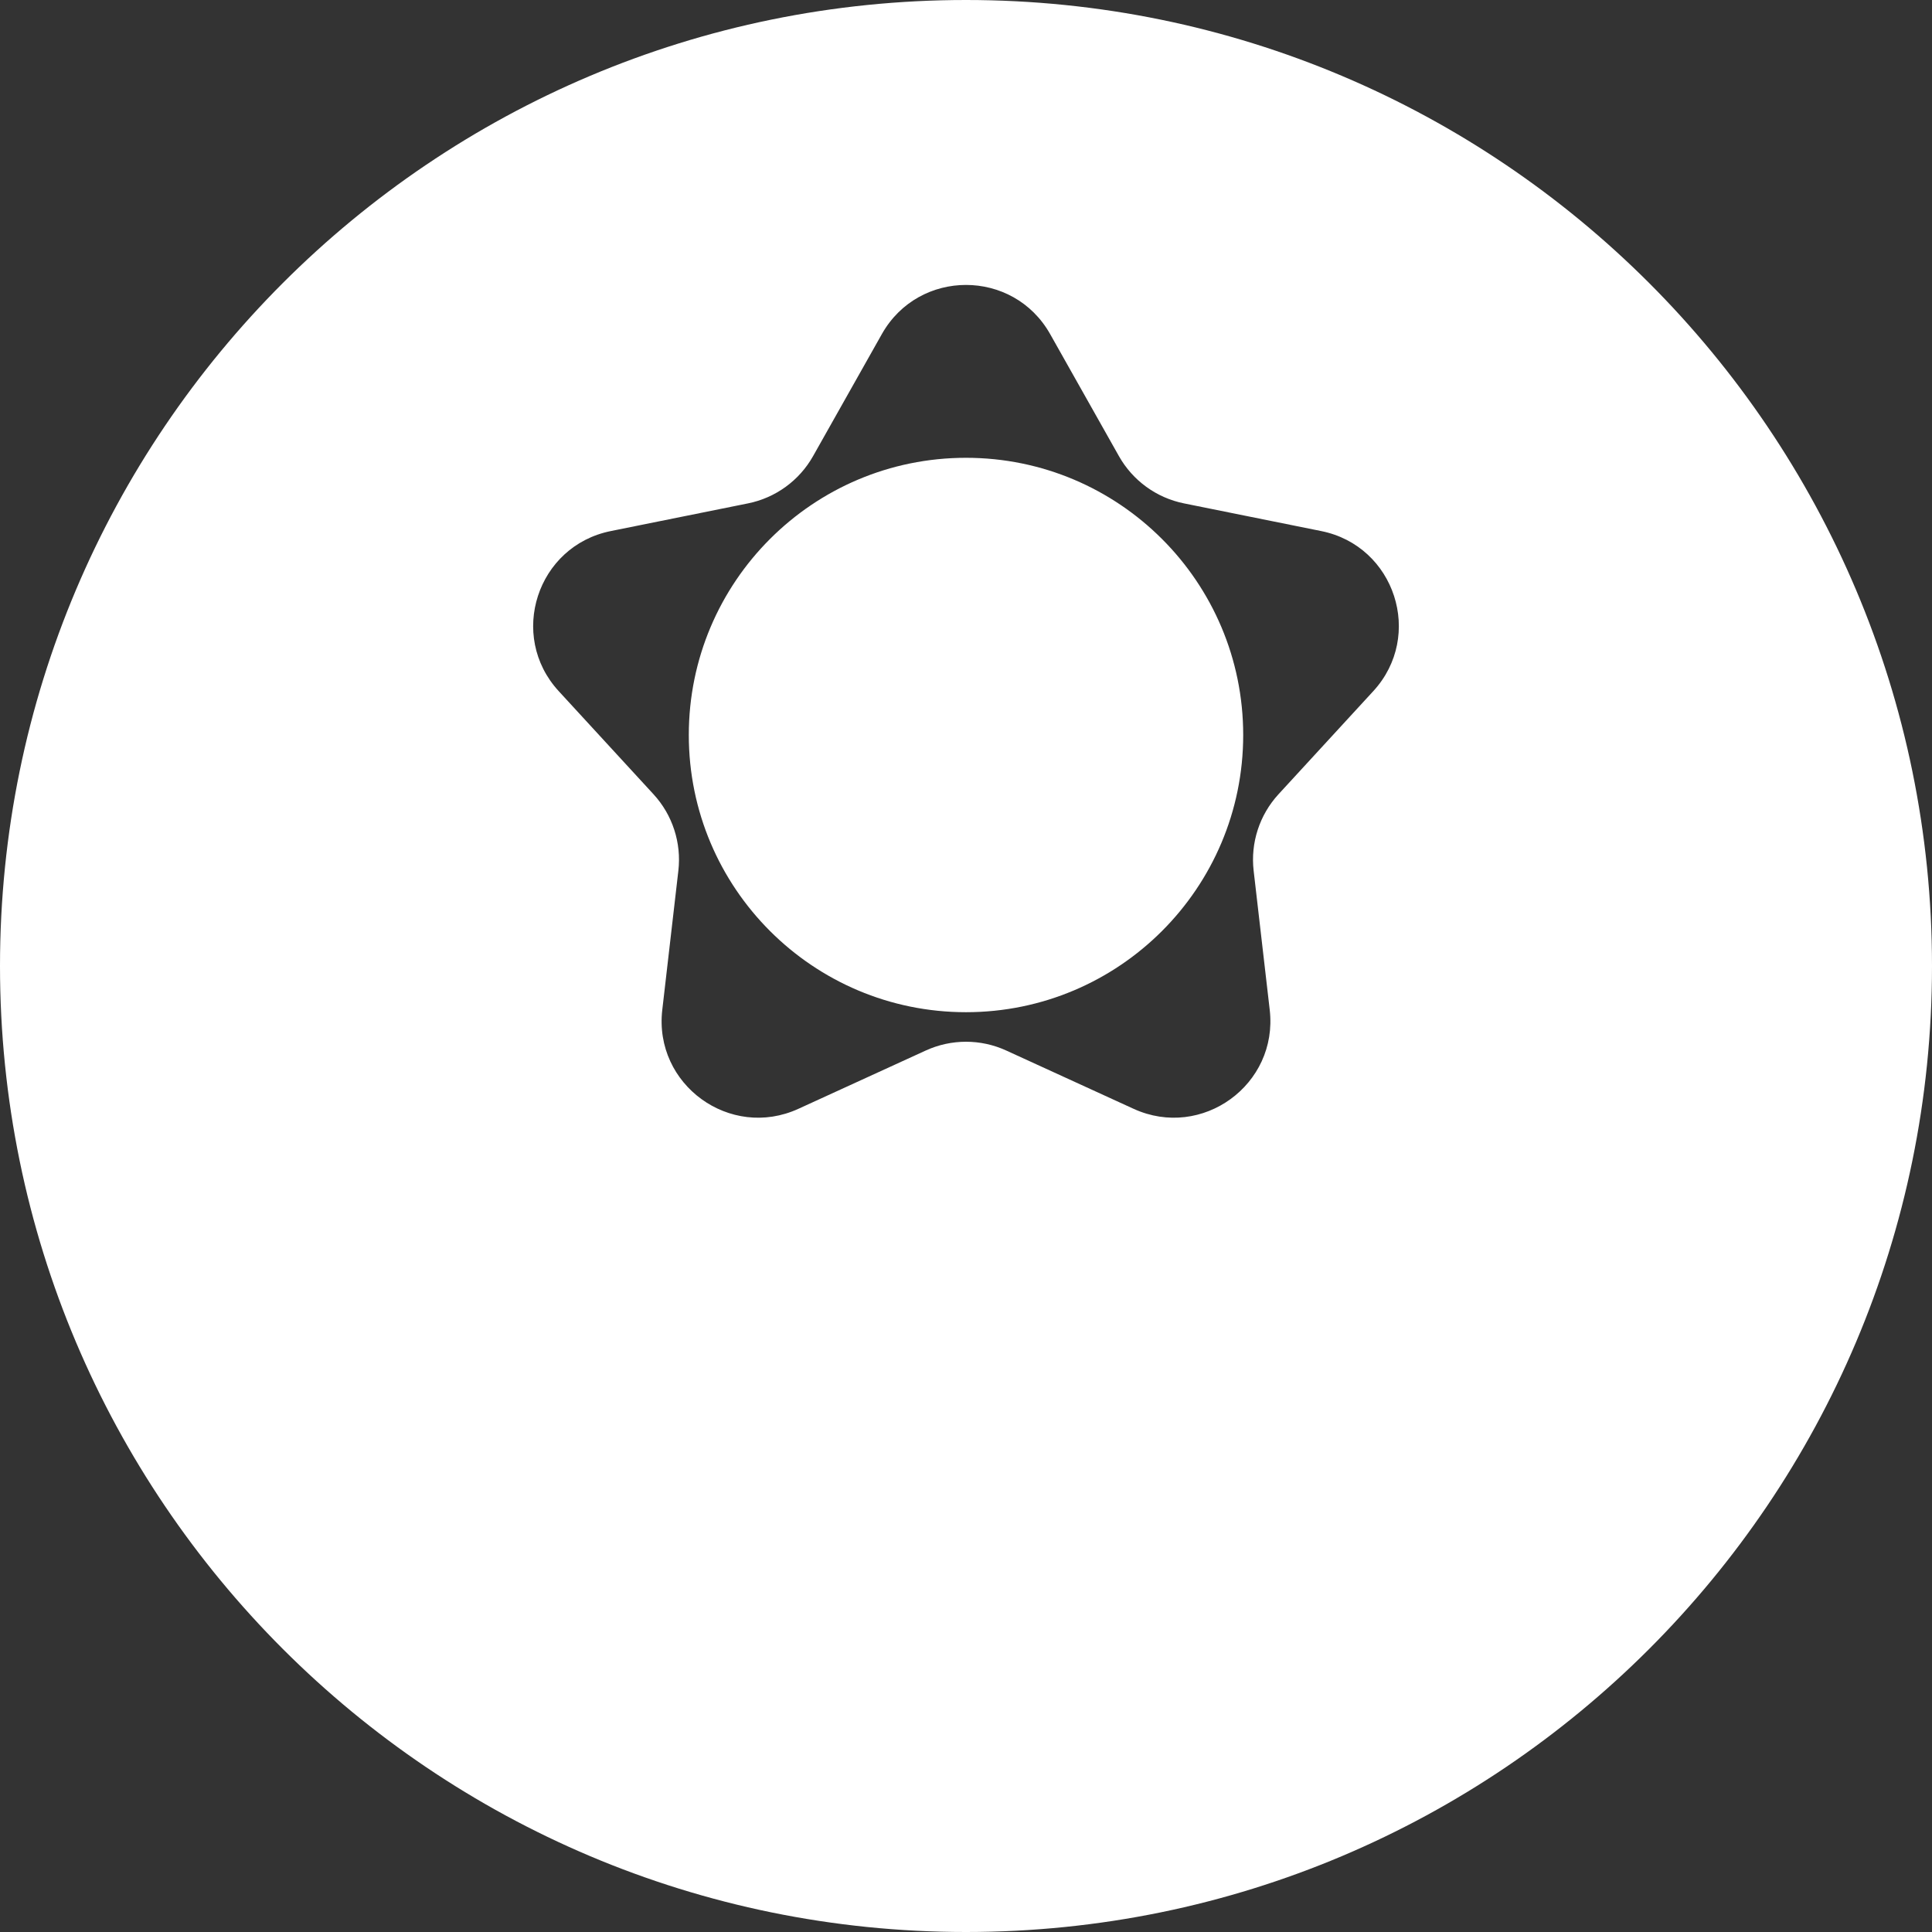 <?xml version="1.0" encoding="UTF-8"?> <svg xmlns="http://www.w3.org/2000/svg" width="748" height="748" viewBox="0 0 748 748" fill="none"><rect x="0" y="0" width="748" height="748" fill="#333333" stroke="none"/><path fill-rule="evenodd" clip-rule="evenodd" d="M748 374C748 580.555 580.554 748 374 748C167.446 748 0 580.555 0 374C0 167.446 167.446 0 374 0C580.554 0 748 167.446 748 374ZM406.581 129.352L433.208 176.593C438.545 186.062 447.737 192.74 458.391 194.89L511.548 205.615C540.108 211.378 551.402 246.139 531.684 267.588L494.984 307.51C487.628 315.512 484.117 326.318 485.365 337.115L491.59 390.984C494.935 419.927 465.366 441.411 438.874 429.286L389.565 406.718C379.681 402.195 368.319 402.195 358.435 406.718L309.126 429.286C282.634 441.411 253.065 419.927 256.41 390.984L262.635 337.115C263.883 326.318 260.372 315.512 253.016 307.51L216.316 267.588C196.598 246.139 207.892 211.378 236.452 205.615L289.609 194.89C300.263 192.74 309.455 186.062 314.792 176.593L341.419 129.352C355.725 103.971 392.275 103.971 406.581 129.352ZM374 391.887C433.272 391.887 481.322 343.837 481.322 284.565C481.322 225.293 433.272 177.243 374 177.243C314.728 177.243 266.678 225.293 266.678 284.565C266.678 343.837 314.728 391.887 374 391.887Z" fill="white"></path></svg> 